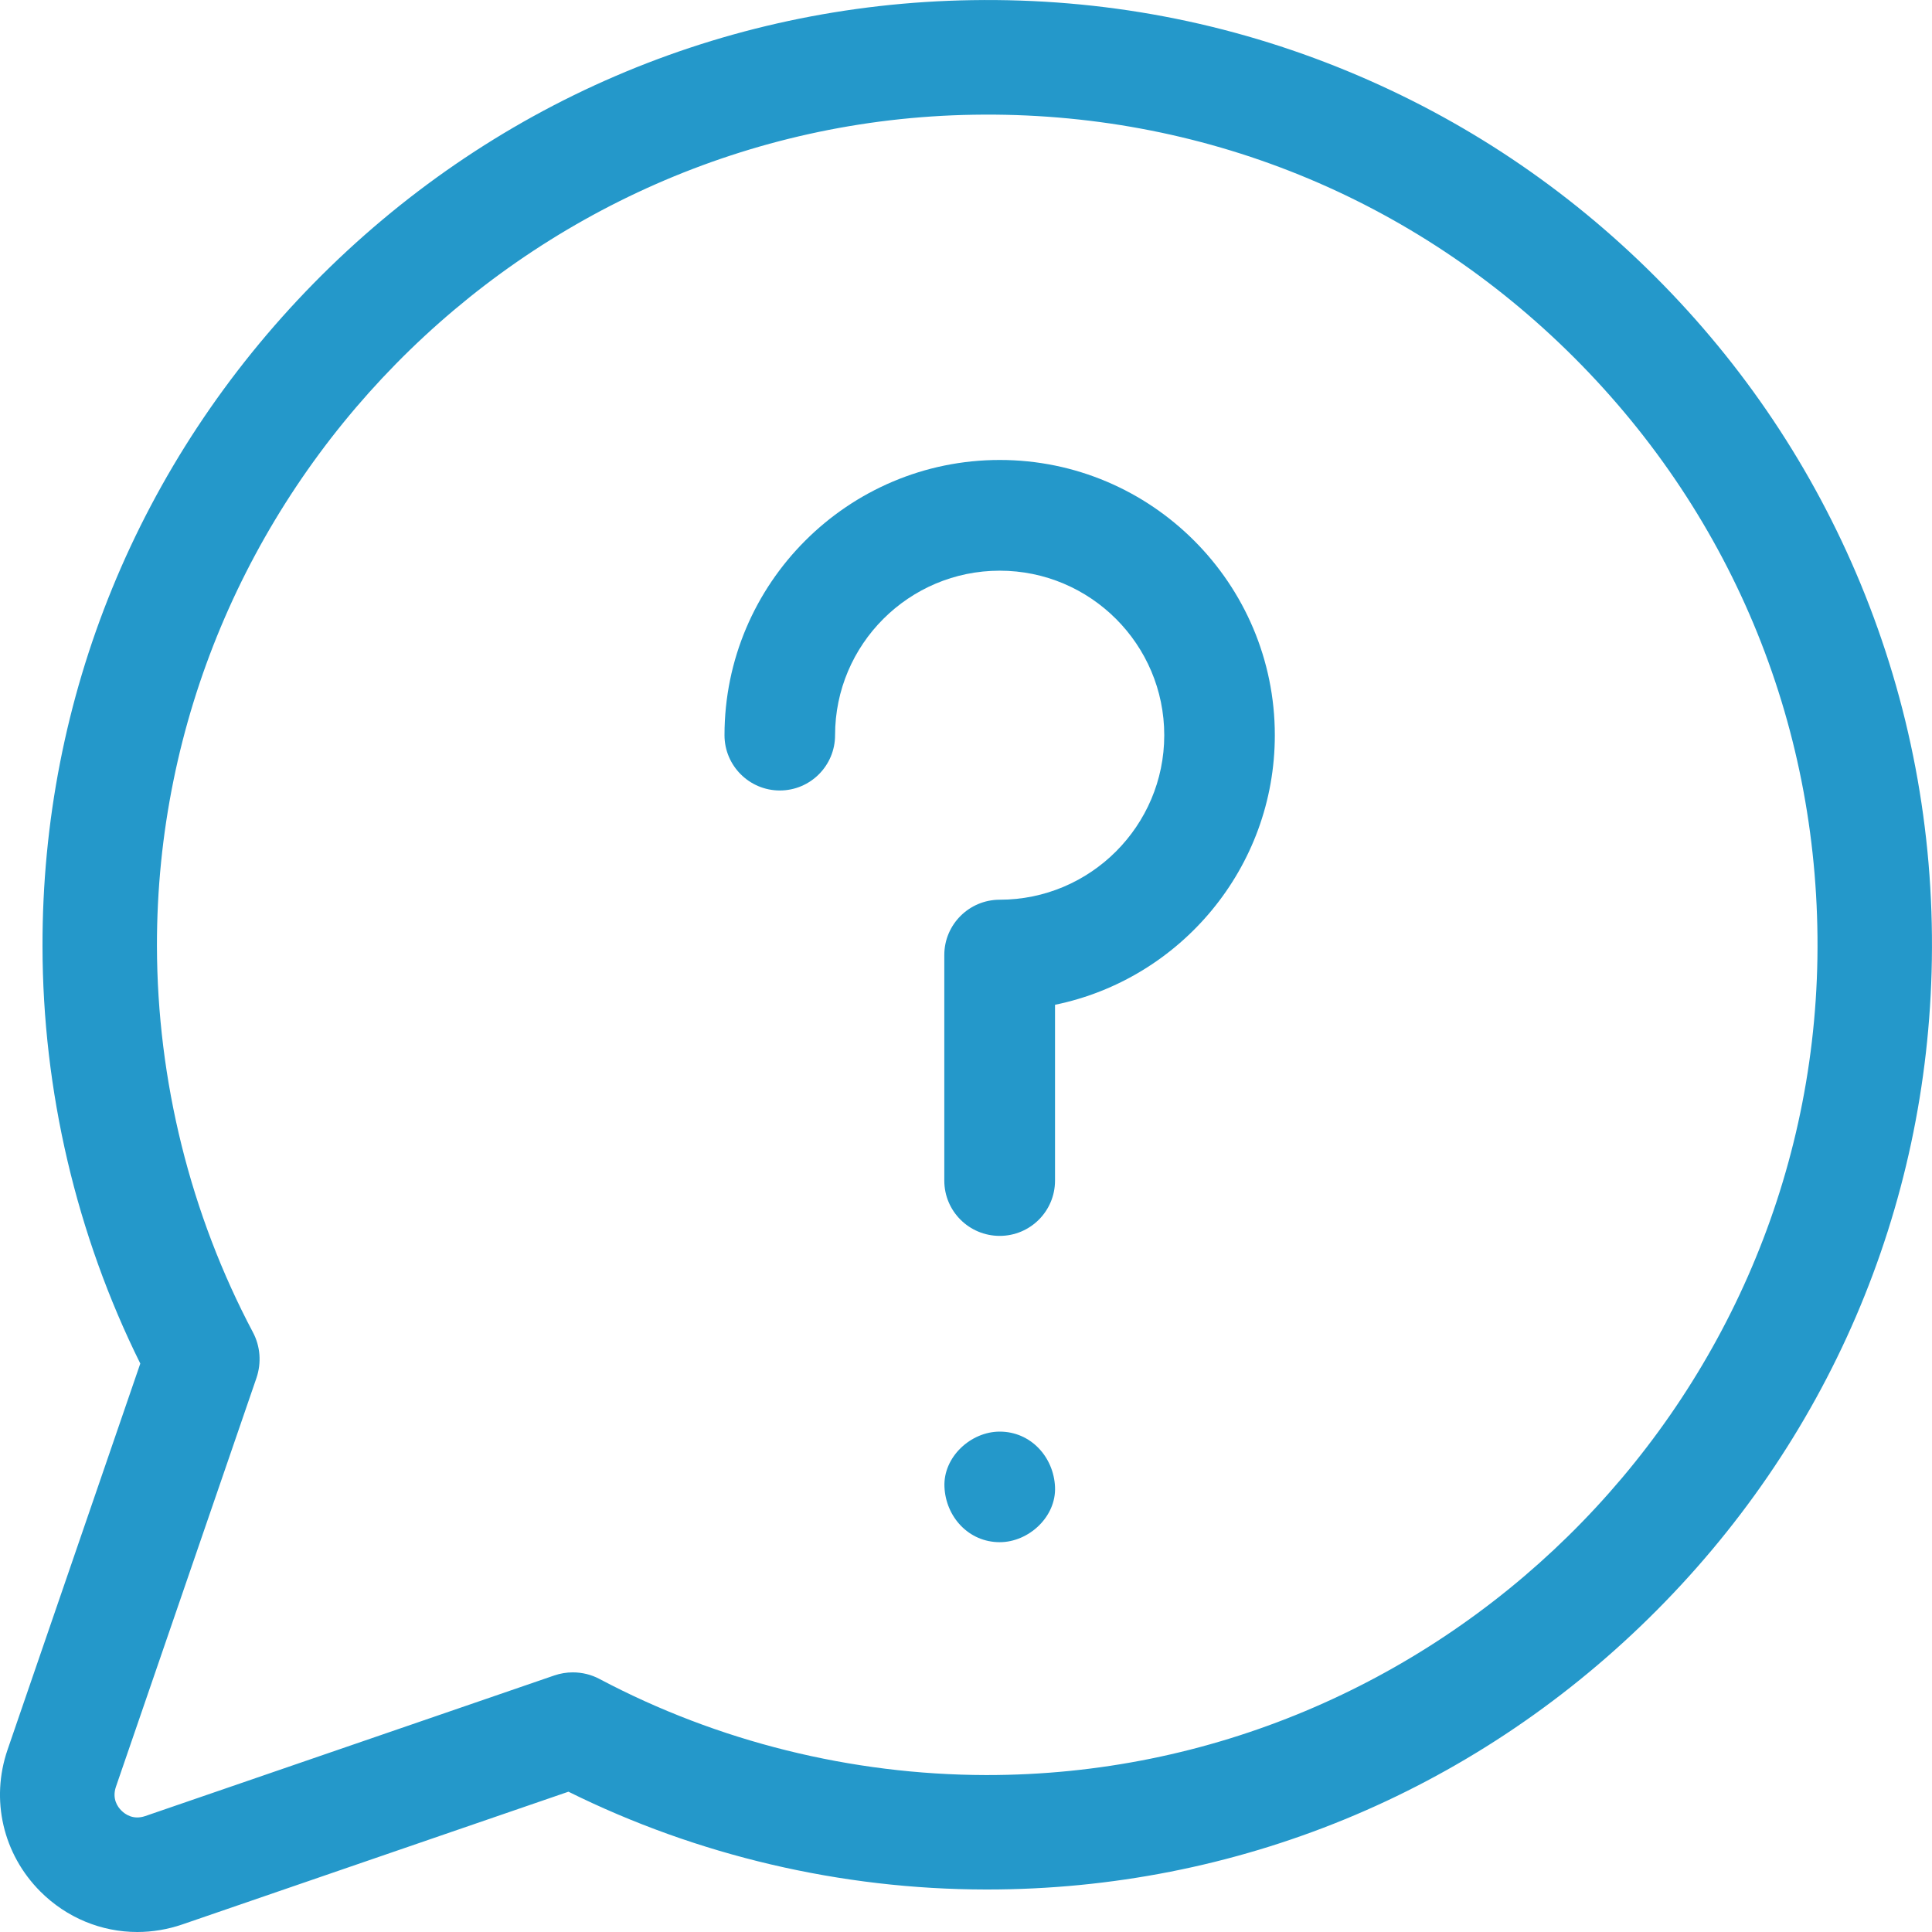 <?xml version="1.0" encoding="UTF-8"?> <svg xmlns="http://www.w3.org/2000/svg" width="13" height="13" viewBox="0 0 13 13" fill="none"><path d="M0.051 11.773L0.944 9.175C0.514 8.308 0.287 7.34 0.286 6.367C0.283 4.691 0.932 3.107 2.112 1.905C3.292 0.704 4.864 0.027 6.54 0.001C7.418 -0.013 8.269 0.148 9.073 0.481C9.848 0.802 10.542 1.266 11.138 1.862C11.734 2.458 12.198 3.152 12.519 3.927C12.851 4.731 13.013 5.583 12.999 6.46C12.973 8.136 12.296 9.708 11.095 10.888C9.896 12.066 8.315 12.714 6.643 12.714C6.64 12.714 6.636 12.714 6.633 12.714C5.66 12.713 4.692 12.486 3.825 12.056L1.227 12.949C1.128 12.983 1.025 13 0.924 13C0.683 13 0.449 12.905 0.272 12.728C0.02 12.476 -0.065 12.11 0.051 11.773ZM0.817 12.183C0.843 12.209 0.897 12.247 0.977 12.22L3.729 11.274C3.77 11.26 3.812 11.253 3.854 11.253C3.917 11.253 3.979 11.268 4.035 11.298C4.83 11.719 5.729 11.942 6.634 11.944C9.67 11.948 12.181 9.483 12.229 6.448C12.253 4.921 11.672 3.486 10.593 2.407C9.514 1.328 8.079 0.747 6.552 0.772C3.517 0.82 1.052 3.329 1.056 6.366C1.058 7.271 1.281 8.17 1.702 8.965C1.752 9.059 1.76 9.17 1.726 9.271L0.78 12.023C0.753 12.103 0.791 12.158 0.817 12.183Z" fill="#2498CA"></path><path d="M6.727 9.633C6.532 9.633 6.346 9.804 6.355 10.005C6.364 10.207 6.518 10.377 6.727 10.377C6.922 10.377 7.108 10.206 7.099 10.005C7.09 9.804 6.936 9.633 6.727 9.633Z" fill="#2498CA"></path><path d="M6.727 3.095C5.706 3.095 4.875 3.926 4.875 4.947C4.875 5.152 5.042 5.319 5.247 5.319C5.453 5.319 5.619 5.152 5.619 4.947C5.619 4.336 6.116 3.84 6.727 3.84C7.337 3.84 7.834 4.336 7.834 4.947C7.834 5.557 7.337 6.054 6.727 6.054C6.521 6.054 6.354 6.221 6.354 6.426V7.944C6.354 8.15 6.521 8.316 6.727 8.316C6.932 8.316 7.099 8.15 7.099 7.944V6.761C7.942 6.588 8.578 5.84 8.578 4.947C8.578 3.926 7.748 3.095 6.727 3.095Z" fill="#2498CA"></path></svg> 